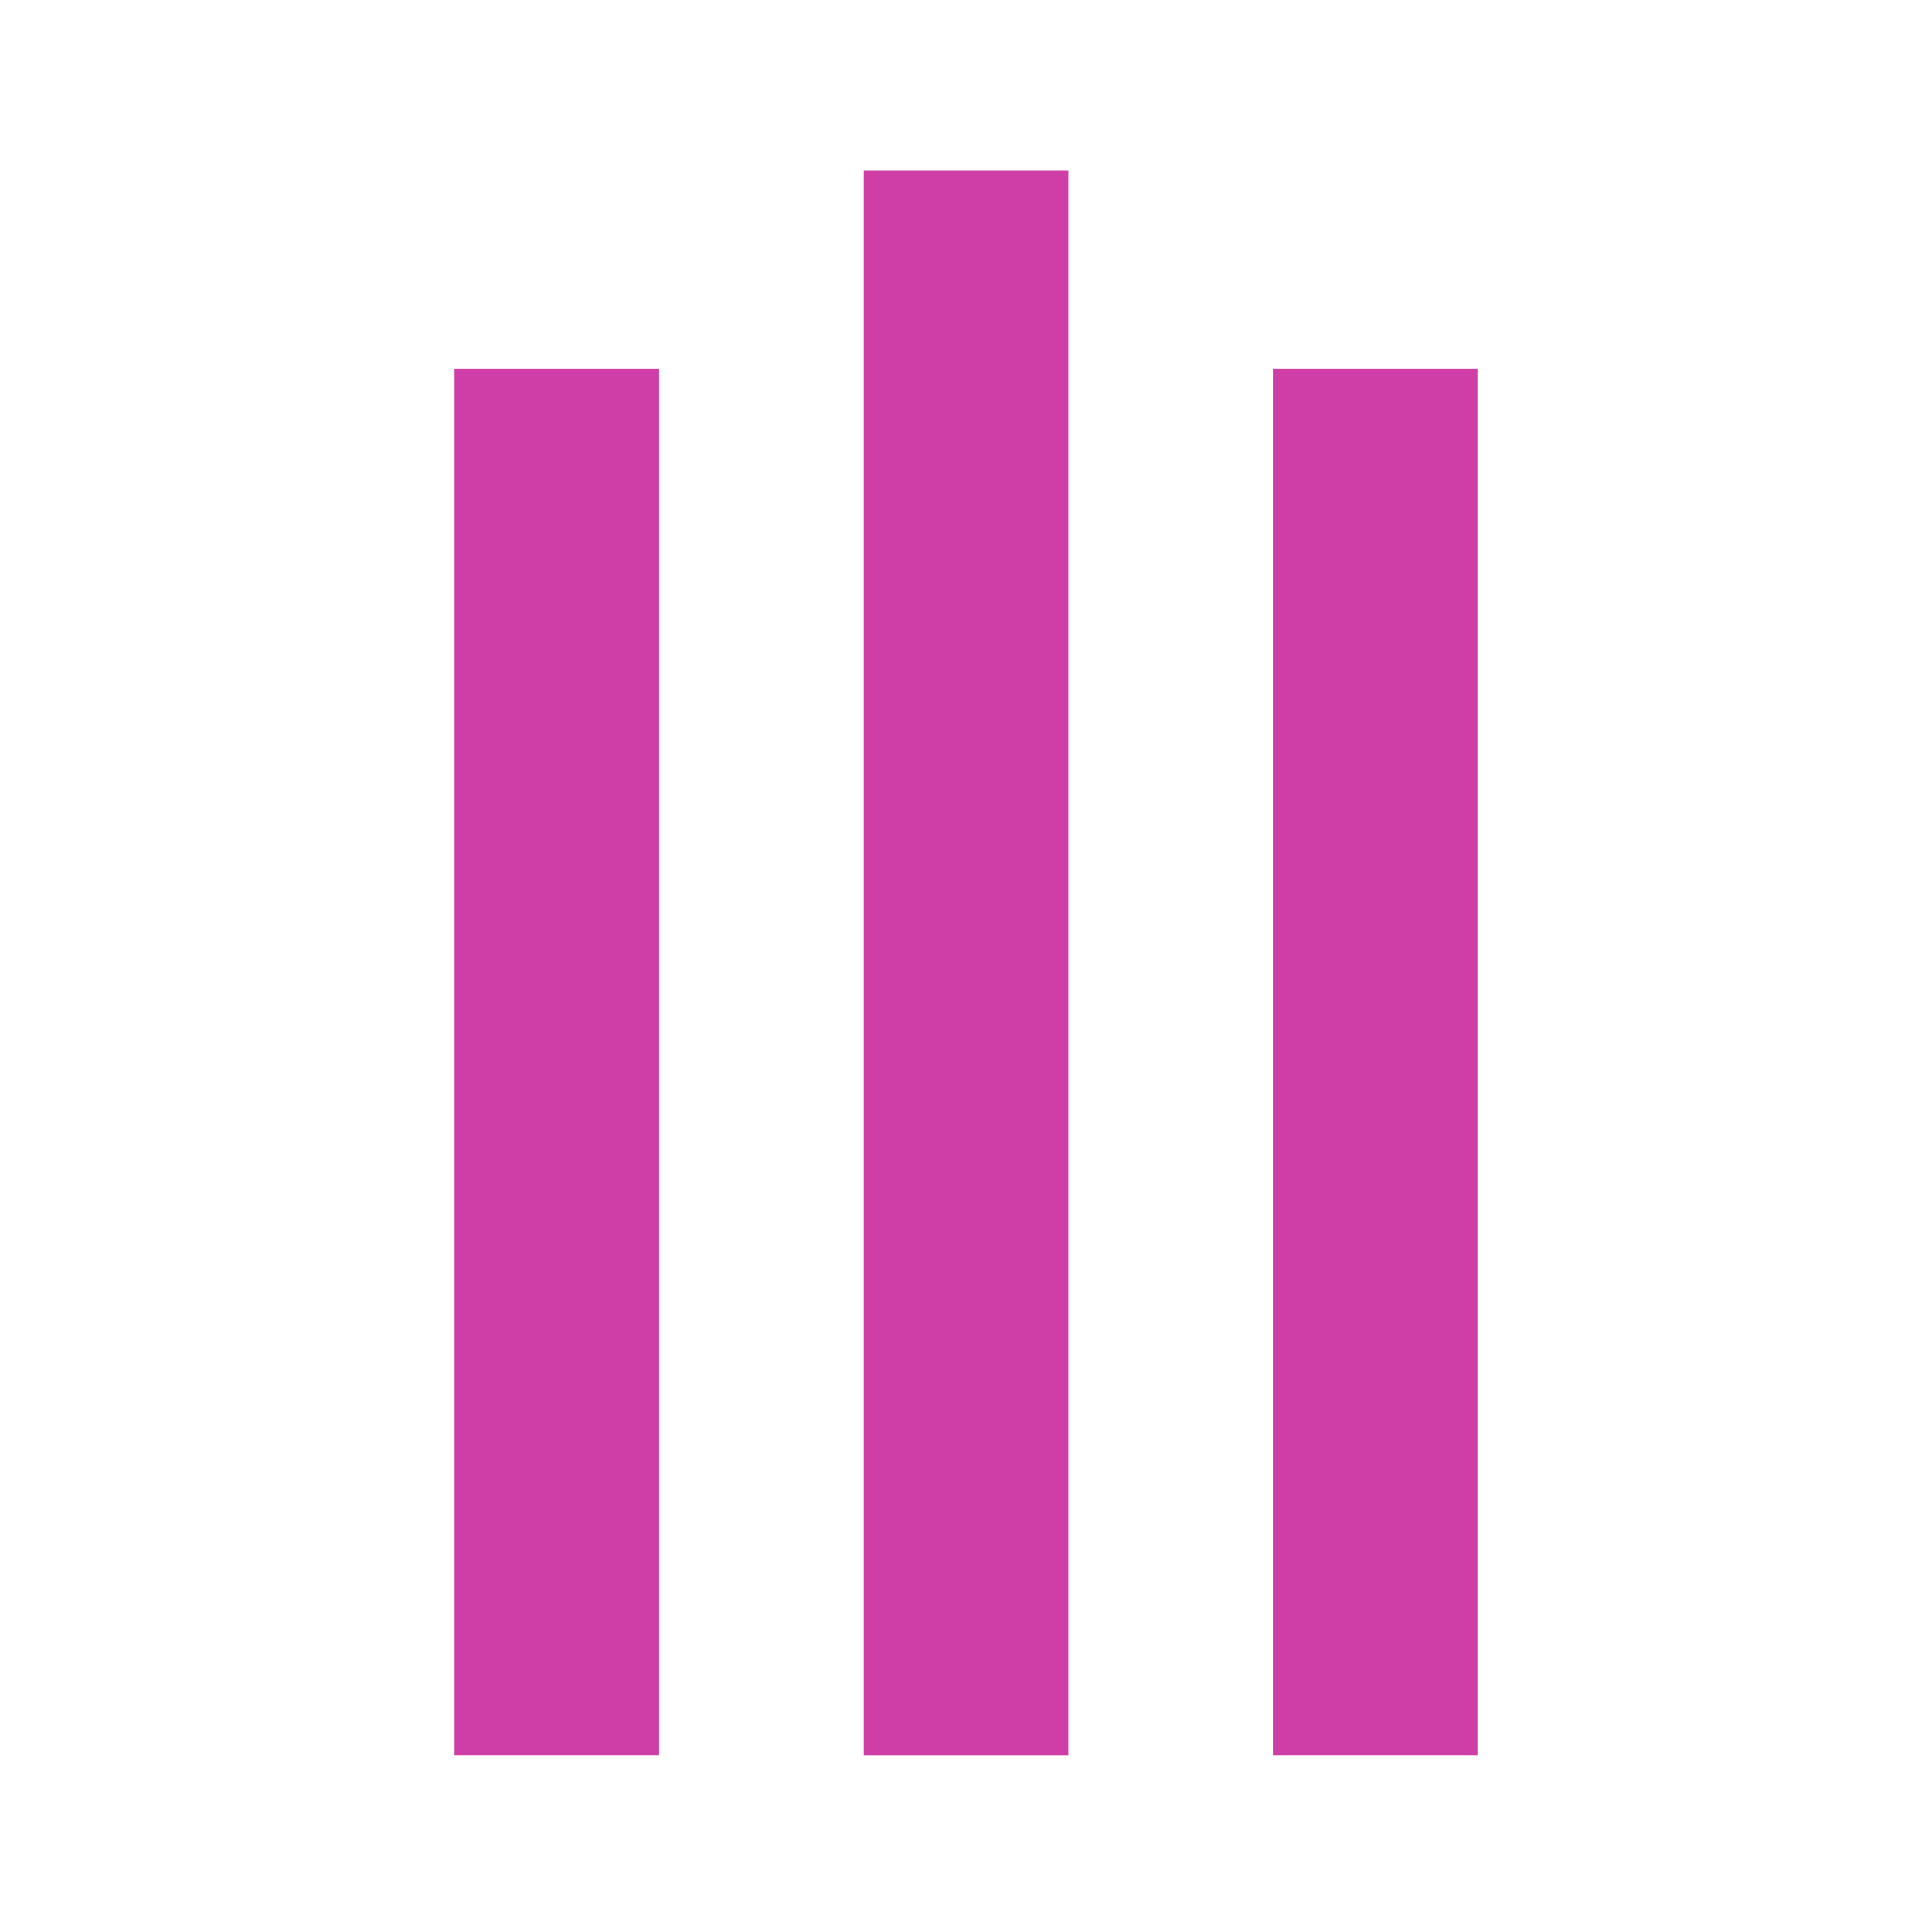 <svg width="34" height="34" viewBox="0 0 34 34" fill="none" xmlns="http://www.w3.org/2000/svg">
<rect x="8" y="6.485" width="3.6" height="24.404" fill="#CE3EA6"/>
<rect x="15.201" y="2.999" width="3.6" height="27.891" fill="#CE3EA6"/>
<rect x="22.4" y="6.485" width="3.6" height="24.404" fill="#CE3EA6"/>
</svg>
